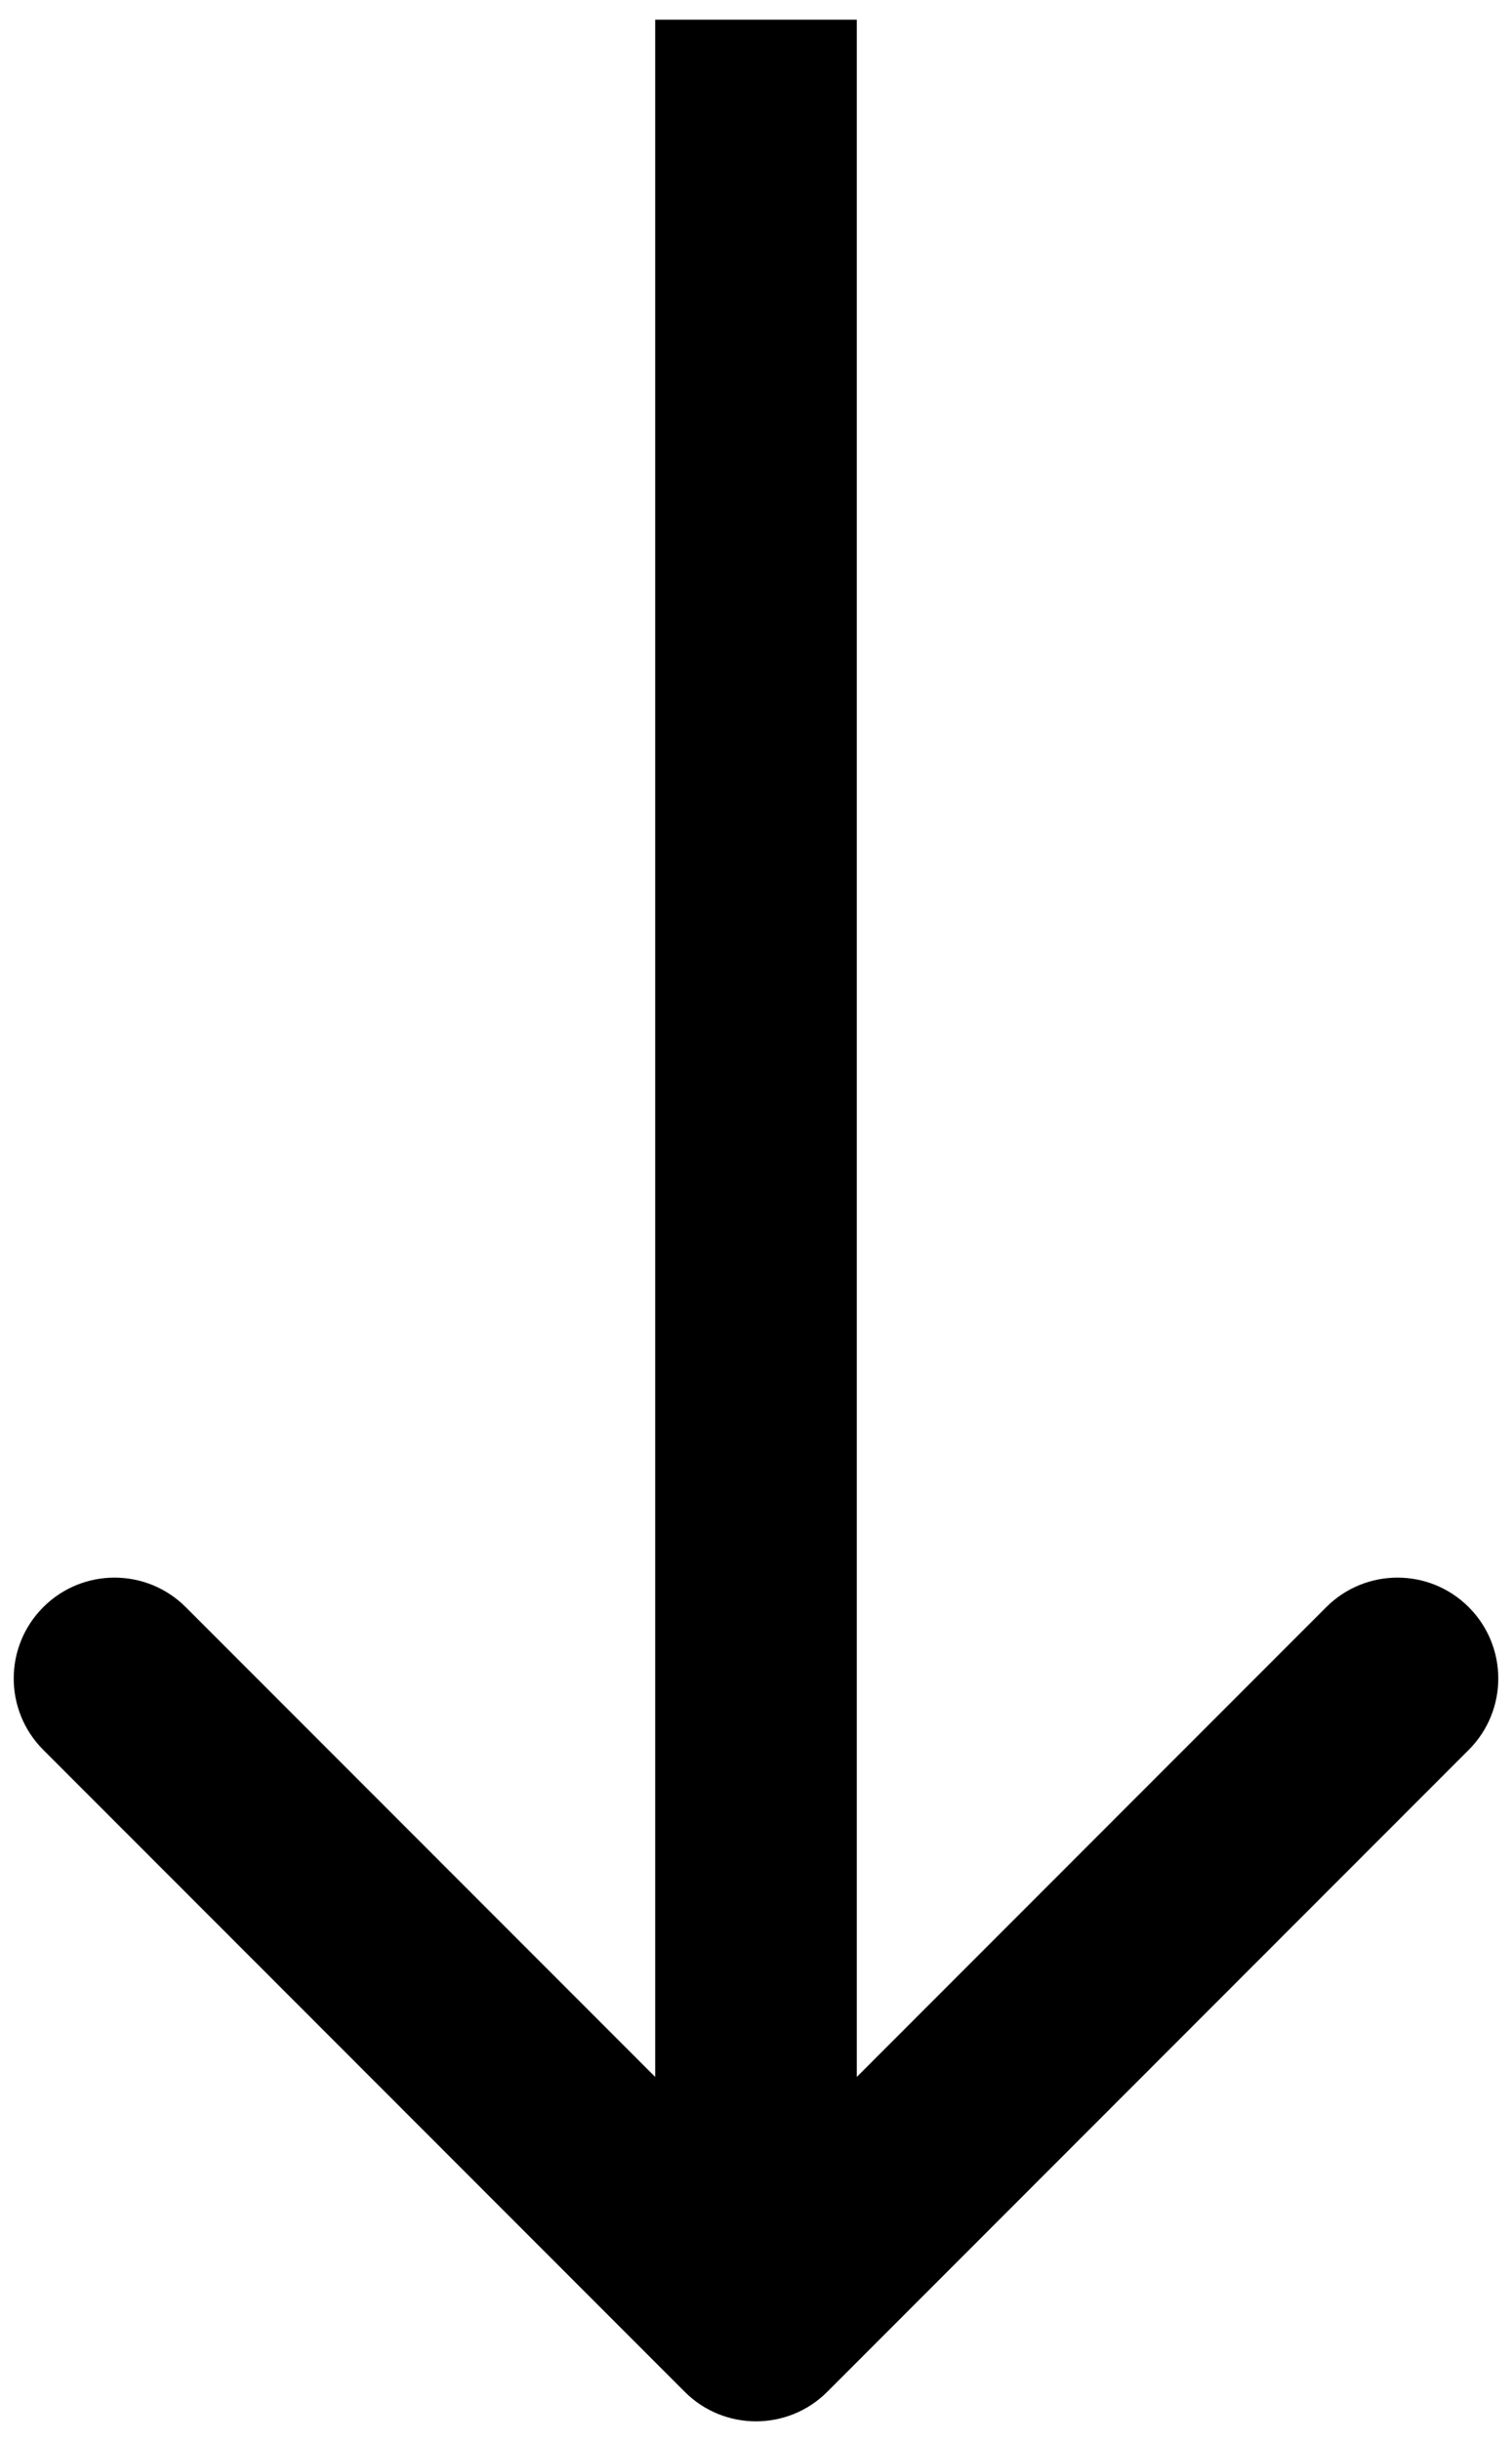 <svg width="75" height="121" viewBox="0 0 75 121" fill="none" xmlns="http://www.w3.org/2000/svg">
<path d="M33.965 118.552C35.917 120.504 39.083 120.504 41.035 118.552L72.855 86.732C74.808 84.779 74.808 81.613 72.855 79.661C70.903 77.708 67.737 77.708 65.784 79.661L37.5 107.945L9.216 79.661C7.263 77.708 4.097 77.708 2.145 79.661C0.192 81.613 0.192 84.779 2.145 86.732L33.965 118.552ZM37.5 0.977L32.5 0.977L32.5 115.016H37.5H42.5L42.5 0.977L37.5 0.977Z" fill="black"/>
</svg>
